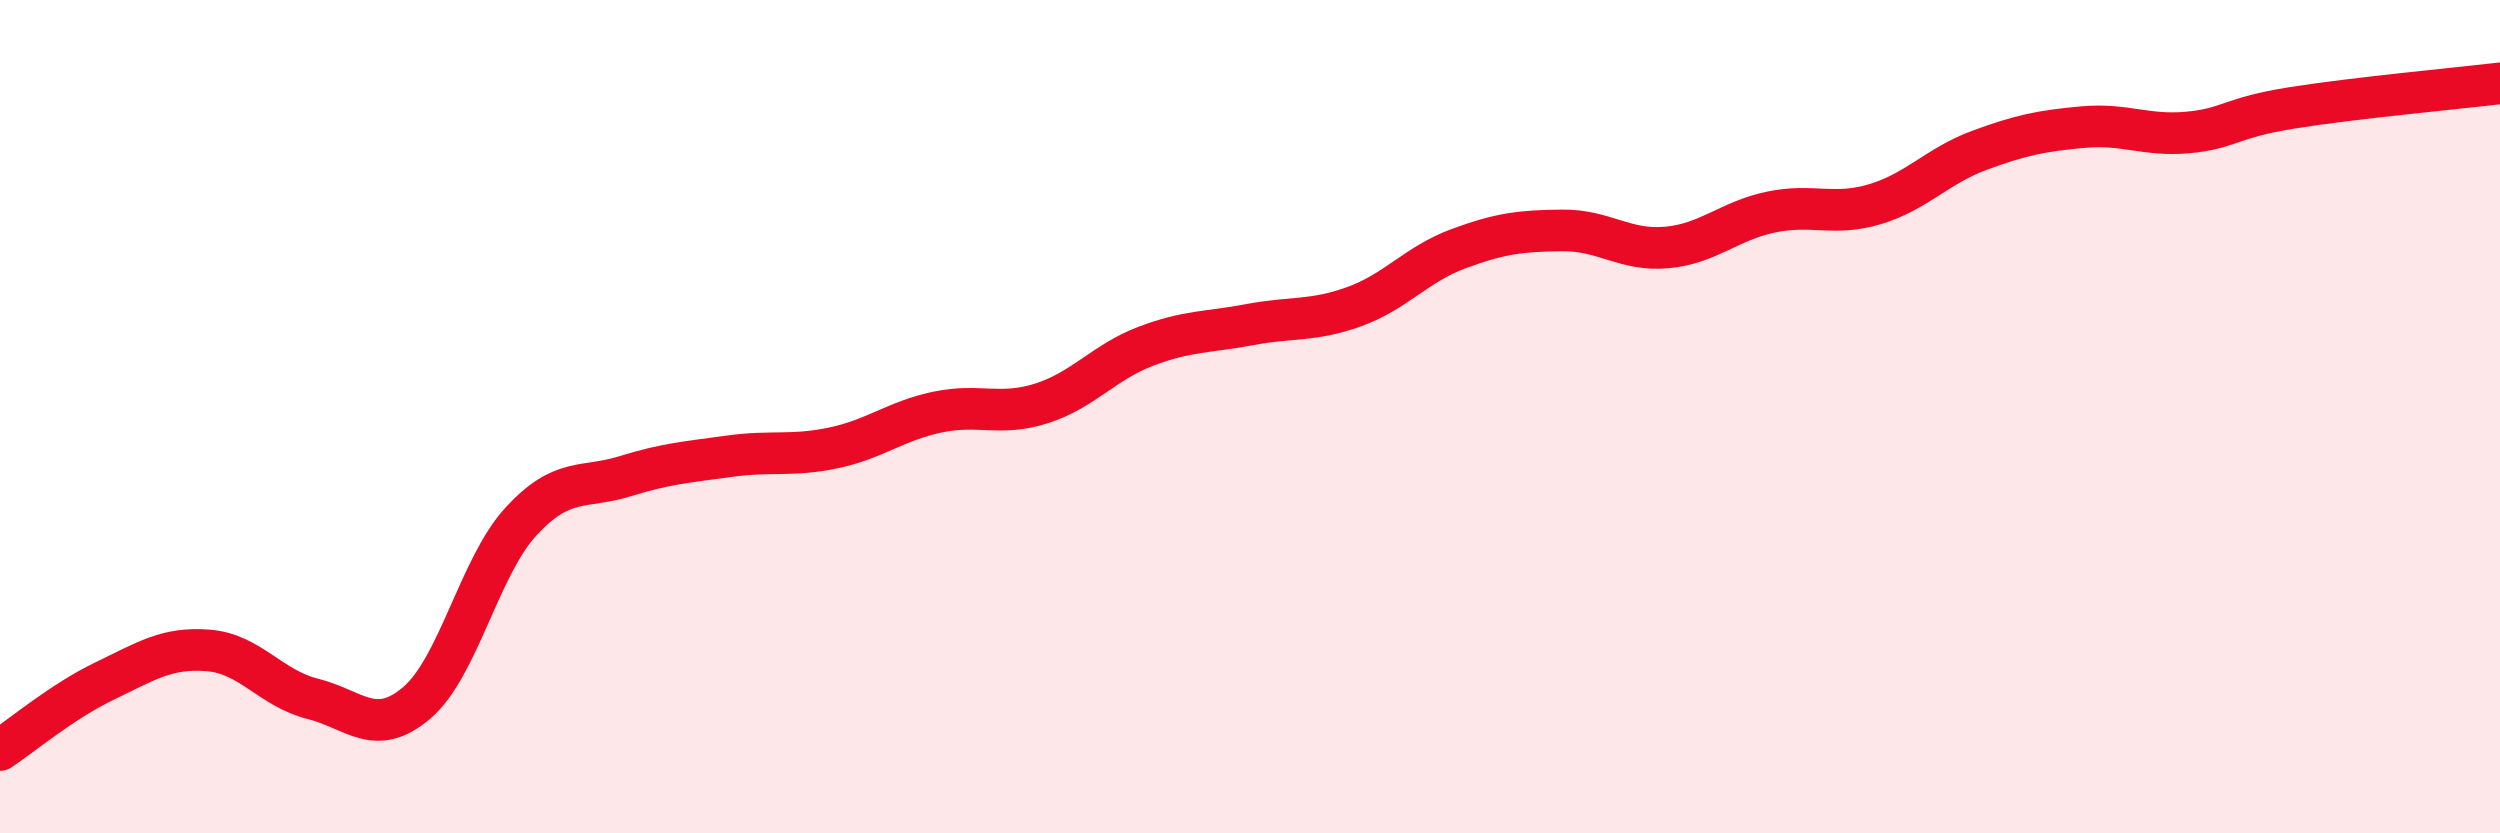 
    <svg width="60" height="20" viewBox="0 0 60 20" xmlns="http://www.w3.org/2000/svg">
      <path
        d="M 0,18 C 0.5,17.67 1.5,16.83 2.5,16.35 C 3.5,15.87 4,15.53 5,15.61 C 6,15.69 6.5,16.52 7.5,16.77 C 8.5,17.02 9,17.72 10,16.87 C 11,16.02 11.5,13.61 12.5,12.52 C 13.5,11.43 14,11.74 15,11.43 C 16,11.12 16.5,11.09 17.5,10.95 C 18.5,10.81 19,10.96 20,10.75 C 21,10.54 21.5,10.1 22.5,9.89 C 23.5,9.68 24,10 25,9.68 C 26,9.36 26.5,8.69 27.5,8.31 C 28.5,7.93 29,7.98 30,7.79 C 31,7.6 31.5,7.72 32.5,7.36 C 33.5,7 34,6.34 35,5.97 C 36,5.6 36.5,5.54 37.5,5.53 C 38.5,5.52 39,6.03 40,5.94 C 41,5.85 41.5,5.3 42.5,5.09 C 43.5,4.88 44,5.2 45,4.9 C 46,4.6 46.5,3.98 47.5,3.61 C 48.5,3.24 49,3.14 50,3.05 C 51,2.96 51.5,3.27 52.5,3.18 C 53.5,3.09 53.5,2.83 55,2.59 C 56.5,2.35 59,2.12 60,2L60 20L0 20Z"
        fill="#EB0A25"
        opacity="0.1"
        stroke-linecap="round"
        stroke-linejoin="round"
      />
      <path
        d="M 0,18 C 0.5,17.67 1.5,16.83 2.5,16.35 C 3.5,15.87 4,15.53 5,15.61 C 6,15.69 6.5,16.52 7.5,16.77 C 8.5,17.02 9,17.72 10,16.87 C 11,16.02 11.5,13.61 12.5,12.52 C 13.5,11.43 14,11.74 15,11.43 C 16,11.12 16.5,11.09 17.5,10.95 C 18.5,10.81 19,10.96 20,10.75 C 21,10.54 21.5,10.1 22.5,9.89 C 23.5,9.68 24,10 25,9.68 C 26,9.36 26.5,8.69 27.5,8.31 C 28.5,7.93 29,7.98 30,7.79 C 31,7.6 31.5,7.72 32.5,7.36 C 33.5,7 34,6.34 35,5.97 C 36,5.6 36.5,5.54 37.5,5.53 C 38.5,5.52 39,6.03 40,5.94 C 41,5.85 41.5,5.3 42.5,5.09 C 43.5,4.88 44,5.2 45,4.9 C 46,4.6 46.5,3.98 47.5,3.61 C 48.5,3.24 49,3.14 50,3.05 C 51,2.96 51.5,3.27 52.5,3.18 C 53.5,3.09 53.5,2.83 55,2.59 C 56.5,2.35 59,2.12 60,2"
        stroke="#EB0A25"
        stroke-width="1"
        fill="none"
        stroke-linecap="round"
        stroke-linejoin="round"
      />
    </svg>
  